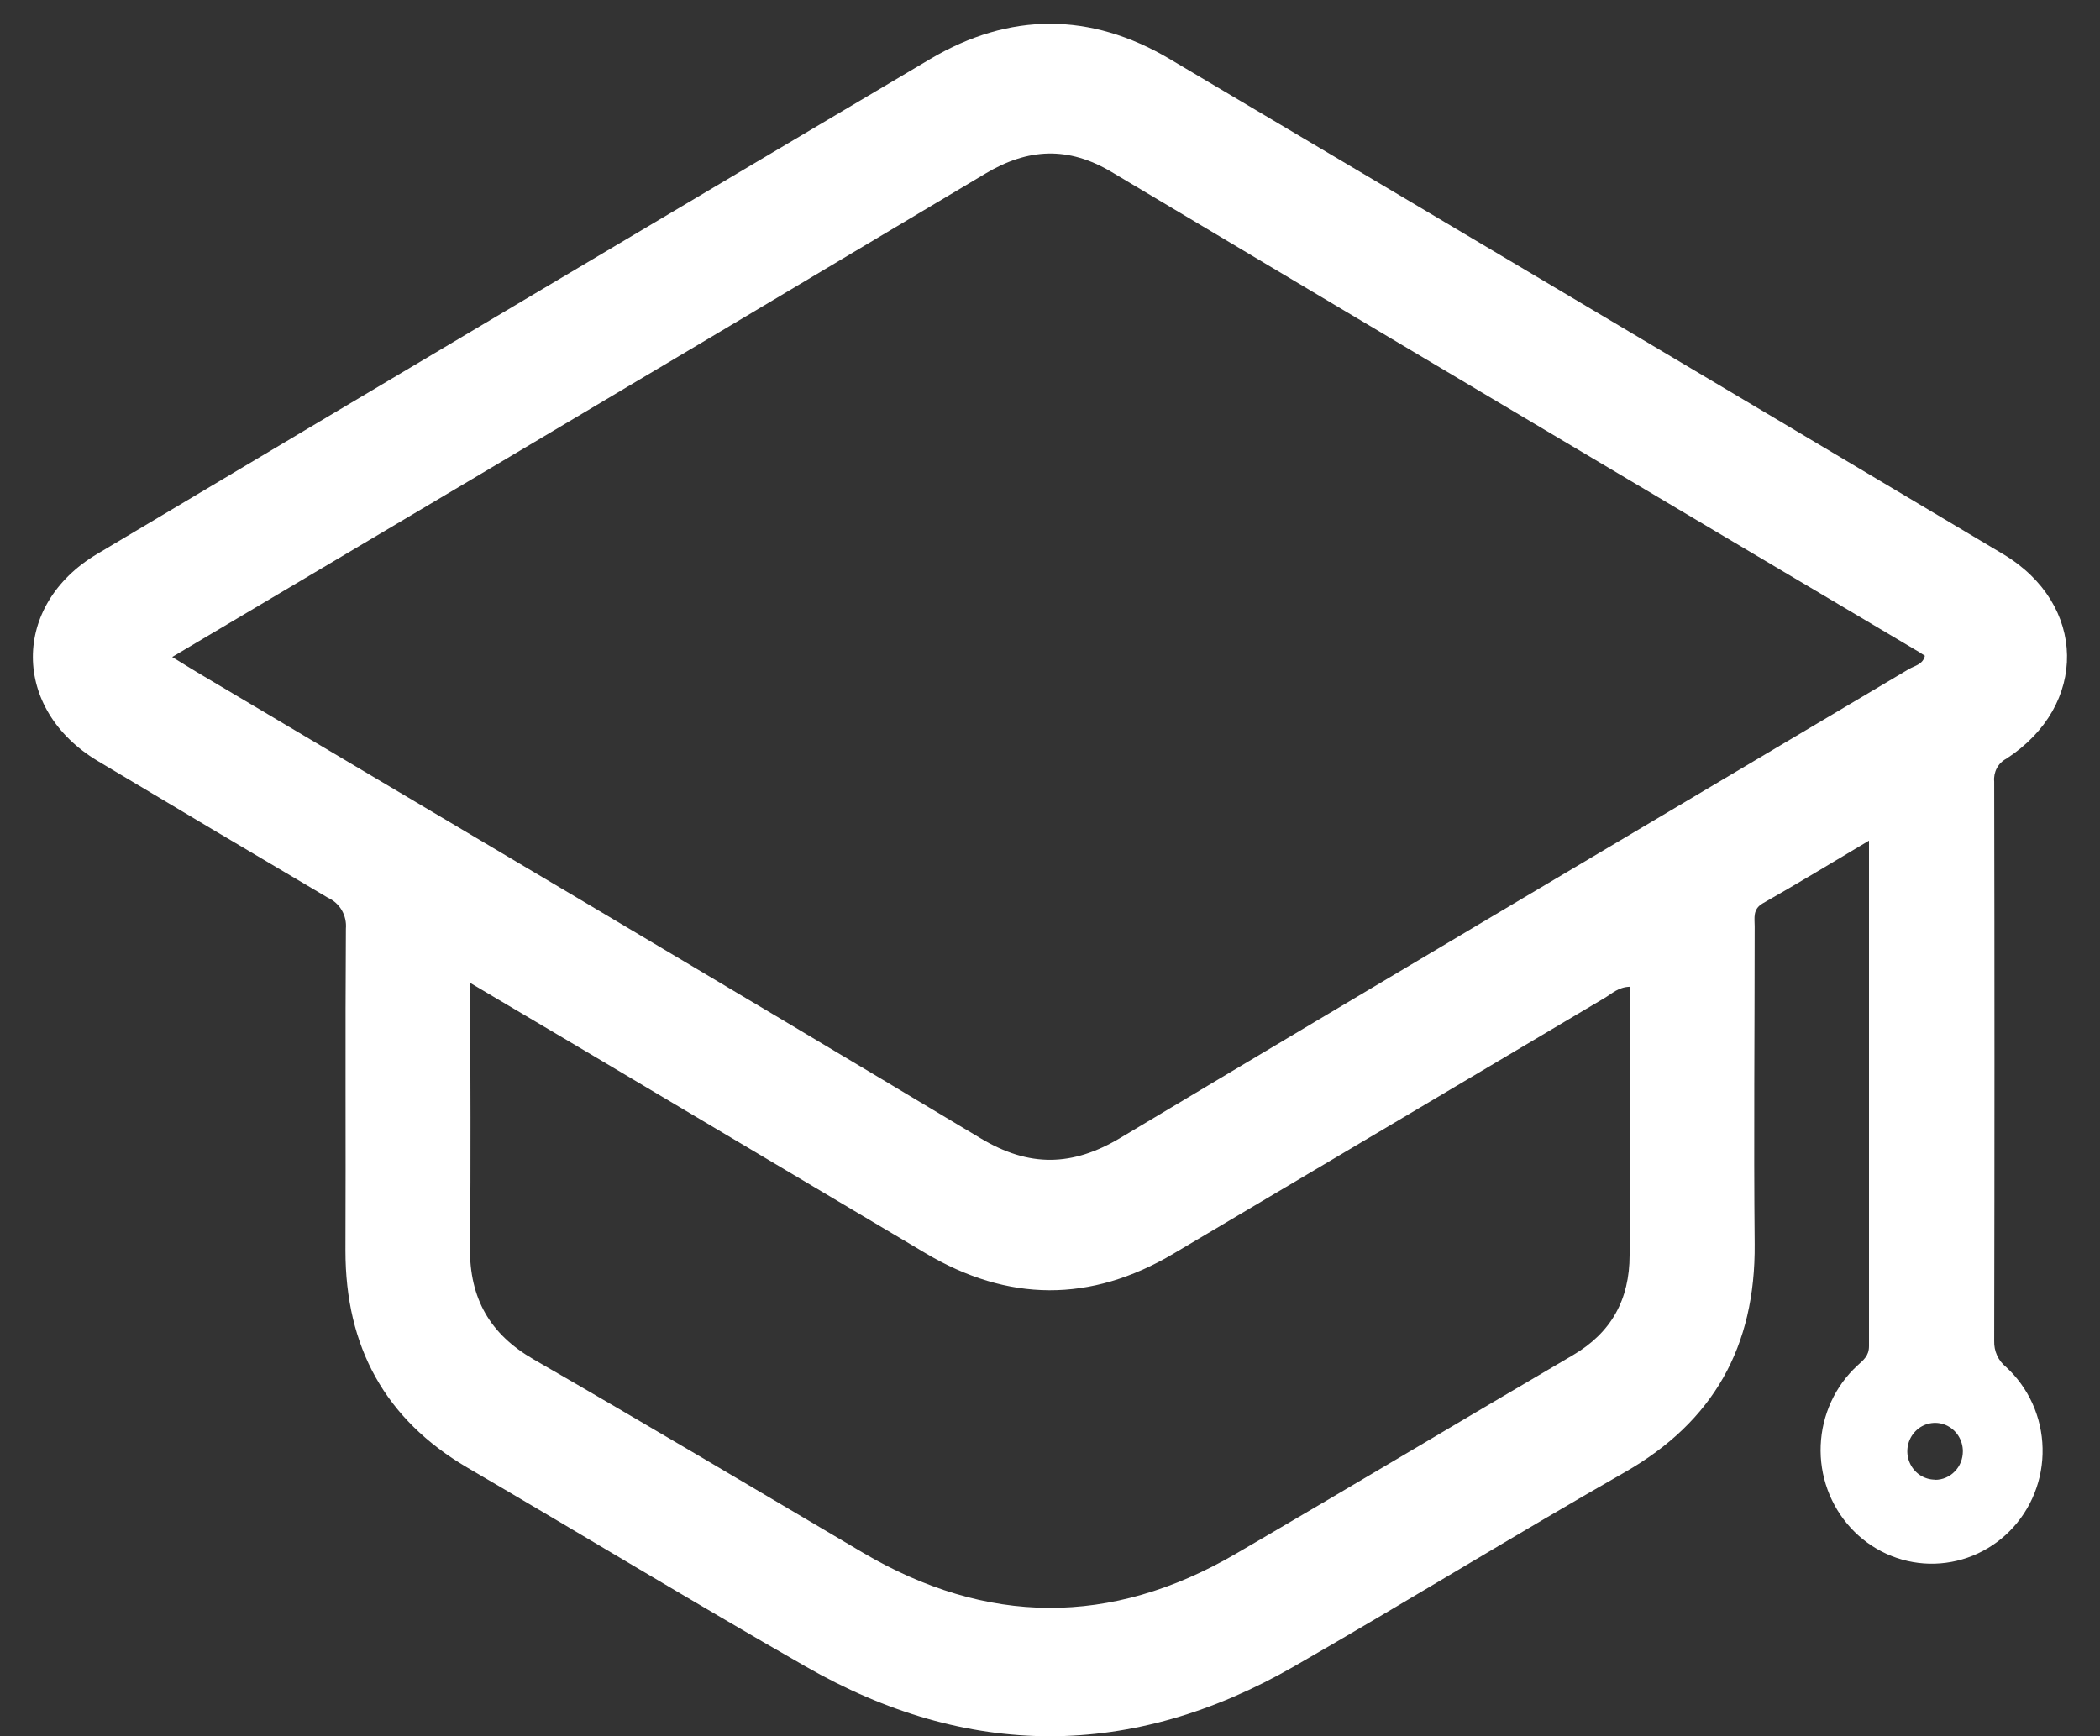 <svg width="52" height="43" viewBox="0 0 52 43" fill="none" xmlns="http://www.w3.org/2000/svg">
<rect x="0" y="0" width="52" height="43" fill="#333333" stroke="none"/>
<path d="M49.38 33.212C49.389 28.593 49.389 23.974 49.38 19.355C49.369 19.241 49.392 19.125 49.445 19.025C49.499 18.924 49.581 18.842 49.681 18.79C51.716 17.469 51.681 14.963 49.598 13.721C42.723 9.625 35.843 5.537 28.959 1.458C27 0.299 25.002 0.299 23.04 1.458C16.152 5.54 9.272 9.628 2.401 13.722C0.278 14.986 0.288 17.566 2.415 18.843C4.314 19.979 6.216 21.11 8.121 22.234C8.264 22.298 8.384 22.406 8.464 22.544C8.543 22.681 8.579 22.841 8.565 23C8.546 25.658 8.565 28.315 8.554 30.974C8.554 33.359 9.538 35.153 11.568 36.344C14.364 37.977 17.132 39.658 19.939 41.266C23.957 43.573 28.023 43.582 32.05 41.266C34.794 39.69 37.49 38.027 40.237 36.459C42.423 35.21 43.472 33.353 43.449 30.807C43.424 28.186 43.449 25.565 43.449 22.944C43.449 22.734 43.396 22.519 43.648 22.373C44.509 21.885 45.347 21.373 46.28 20.819C46.28 25.055 46.28 29.197 46.28 33.339C46.28 33.585 46.137 33.684 45.993 33.819C45.721 34.069 45.5 34.373 45.344 34.712C45.188 35.051 45.099 35.419 45.084 35.793C45.068 36.168 45.126 36.541 45.254 36.893C45.382 37.244 45.577 37.566 45.828 37.839C46.079 38.112 46.38 38.331 46.715 38.483C47.05 38.636 47.411 38.718 47.778 38.726C48.144 38.733 48.509 38.666 48.849 38.528C49.19 38.389 49.5 38.183 49.762 37.92C50.028 37.653 50.238 37.333 50.378 36.98C50.519 36.627 50.587 36.248 50.578 35.866C50.57 35.485 50.485 35.11 50.329 34.763C50.173 34.417 49.949 34.107 49.671 33.852C49.577 33.776 49.502 33.679 49.451 33.568C49.401 33.457 49.376 33.335 49.38 33.212ZM40.352 24.76C40.352 26.869 40.352 28.977 40.352 31.083C40.352 32.185 39.897 33.006 38.951 33.56C36.158 35.197 33.382 36.862 30.585 38.49C27.508 40.278 24.431 40.263 21.355 38.446C18.646 36.846 15.941 35.238 13.214 33.666C12.135 33.044 11.627 32.165 11.636 30.897C11.664 28.754 11.644 26.612 11.644 24.343L14.371 25.957C17.215 27.648 20.06 29.338 22.905 31.029C24.958 32.253 27.007 32.267 29.063 31.045C32.619 28.939 36.176 26.828 39.736 24.714C39.914 24.608 40.074 24.447 40.352 24.438V24.76ZM27.746 28.179C26.552 28.894 25.486 28.913 24.283 28.192C17.835 24.325 11.367 20.501 4.899 16.66C4.704 16.543 4.51 16.423 4.264 16.271L11.694 11.863C15.931 9.347 20.165 6.826 24.398 4.301C25.457 3.667 26.453 3.62 27.528 4.261C34.187 8.232 40.851 12.195 47.52 16.148C47.566 16.176 47.611 16.207 47.664 16.241C47.615 16.456 47.413 16.486 47.27 16.569C40.759 20.438 34.243 24.291 27.746 28.179ZM47.918 36.645C47.782 36.645 47.649 36.604 47.535 36.527C47.422 36.45 47.334 36.34 47.282 36.212C47.229 36.084 47.215 35.942 47.242 35.806C47.268 35.669 47.334 35.544 47.43 35.446C47.526 35.347 47.648 35.28 47.782 35.253C47.915 35.225 48.053 35.239 48.179 35.292C48.305 35.346 48.412 35.436 48.488 35.551C48.563 35.667 48.604 35.803 48.604 35.942C48.604 36.035 48.587 36.126 48.553 36.212C48.519 36.298 48.468 36.376 48.404 36.441C48.341 36.507 48.265 36.559 48.181 36.595C48.098 36.631 48.008 36.649 47.918 36.649V36.645Z" fill="white"/>
</svg>
